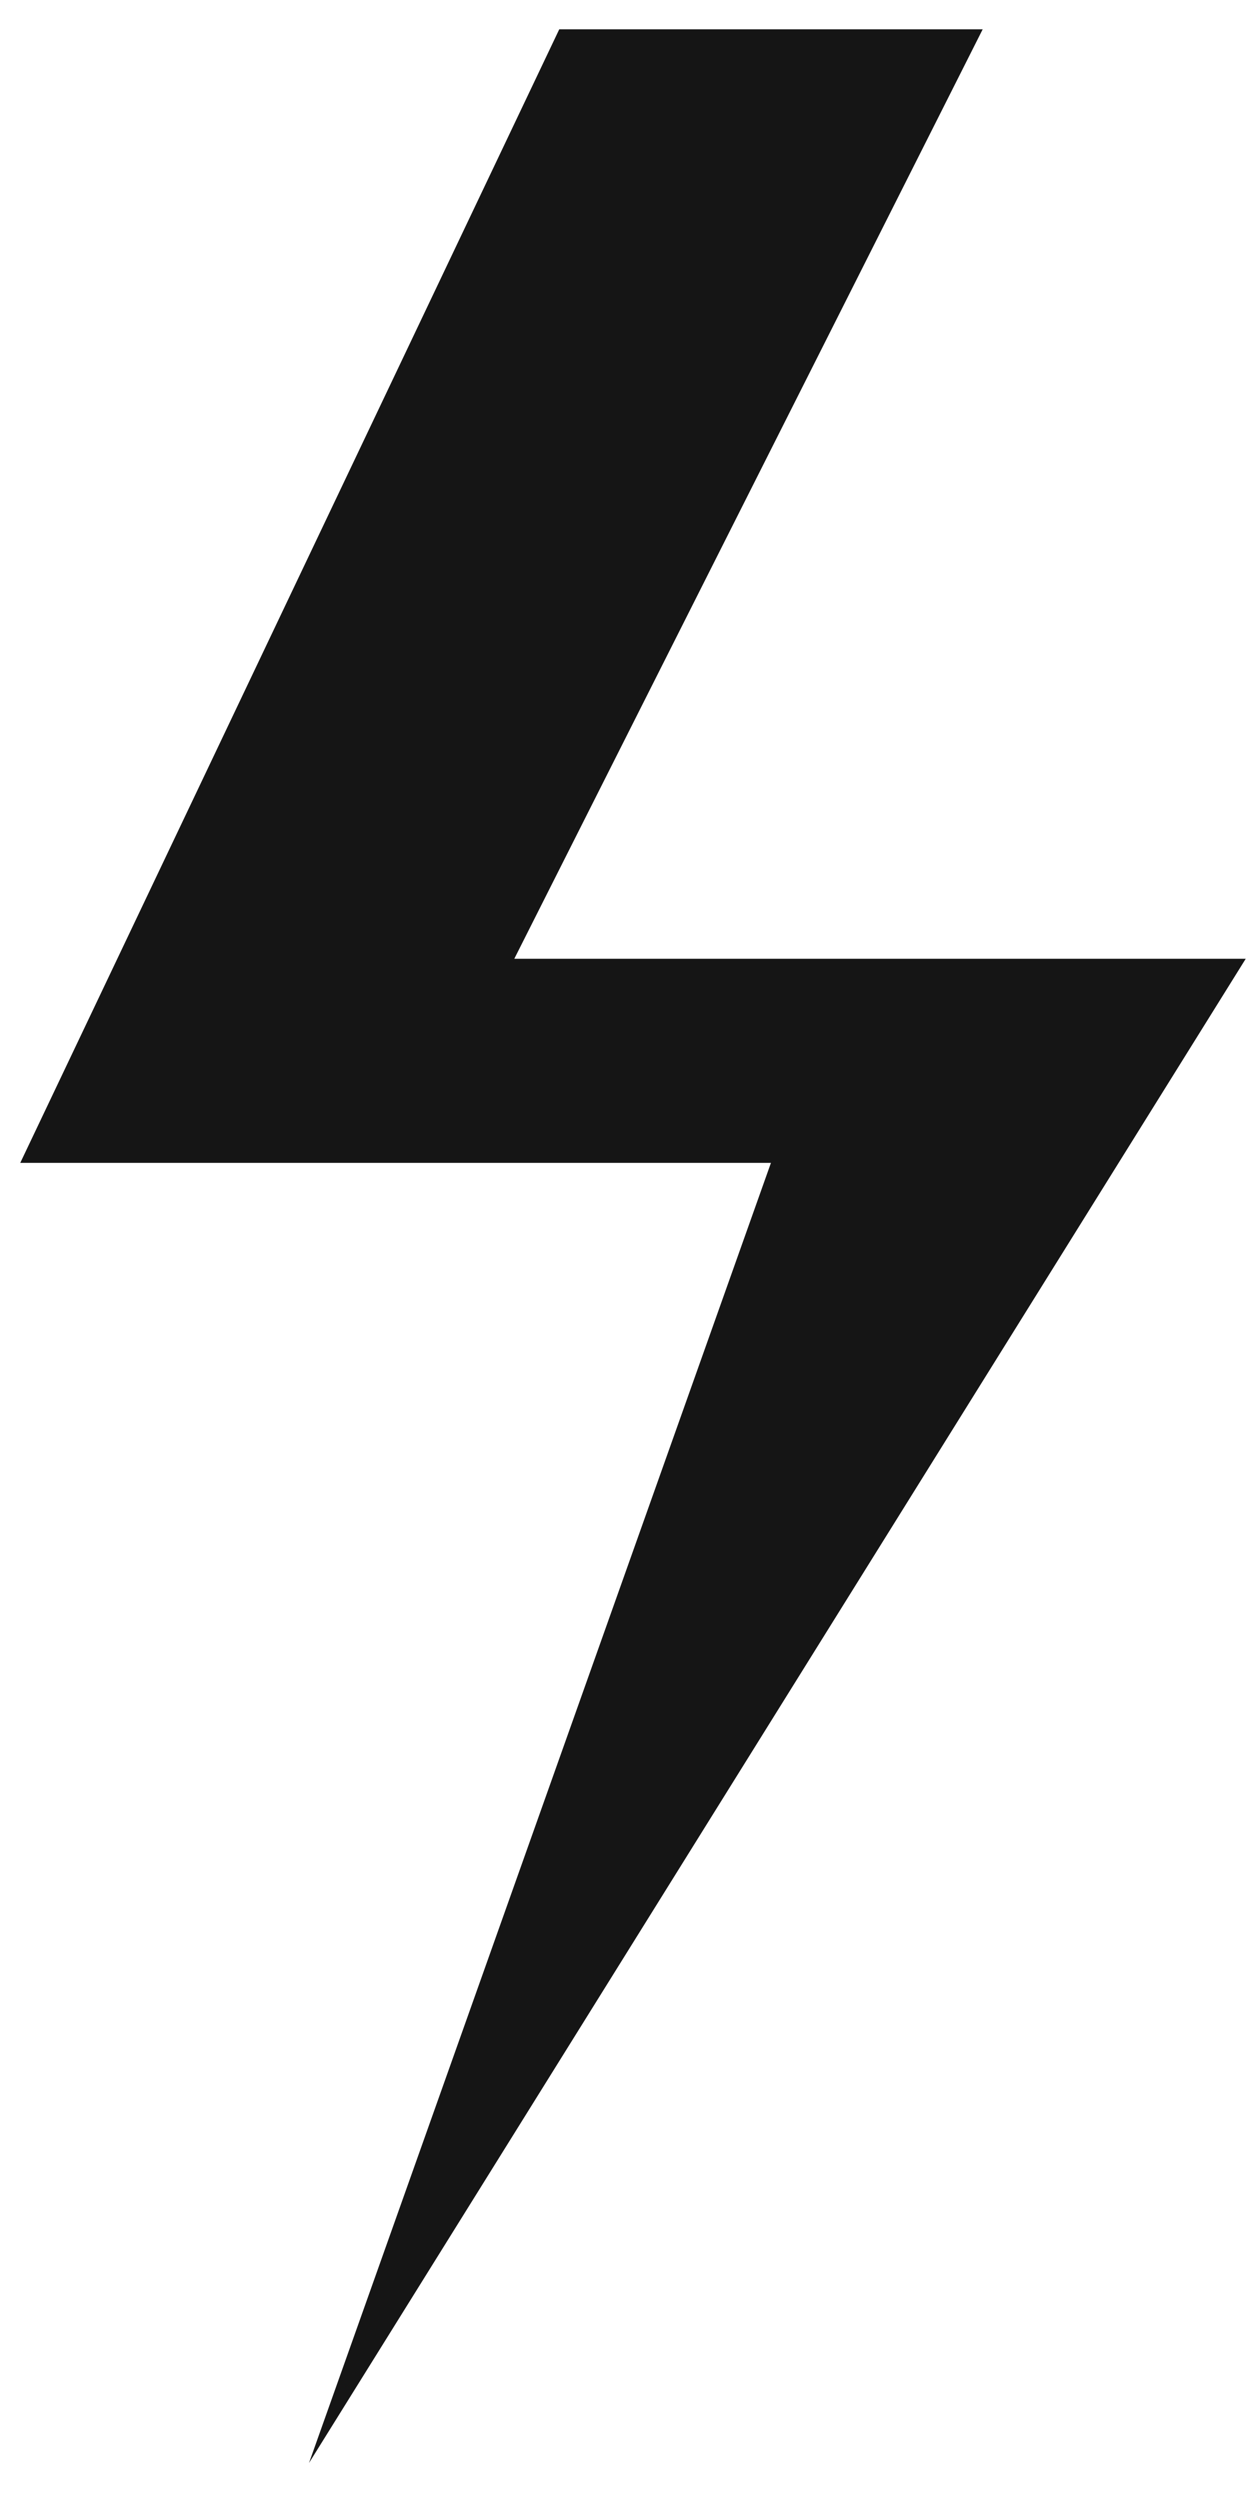 <svg width="20" height="40" viewBox="0 0 20 40" fill="none" xmlns="http://www.w3.org/2000/svg">
<path d="M8.948 0.469L0.324 18.606H12.335L4.944 39.408L19.932 15.34H8.229L15.723 0.469H8.948Z" fill="#151515"/>
</svg>

